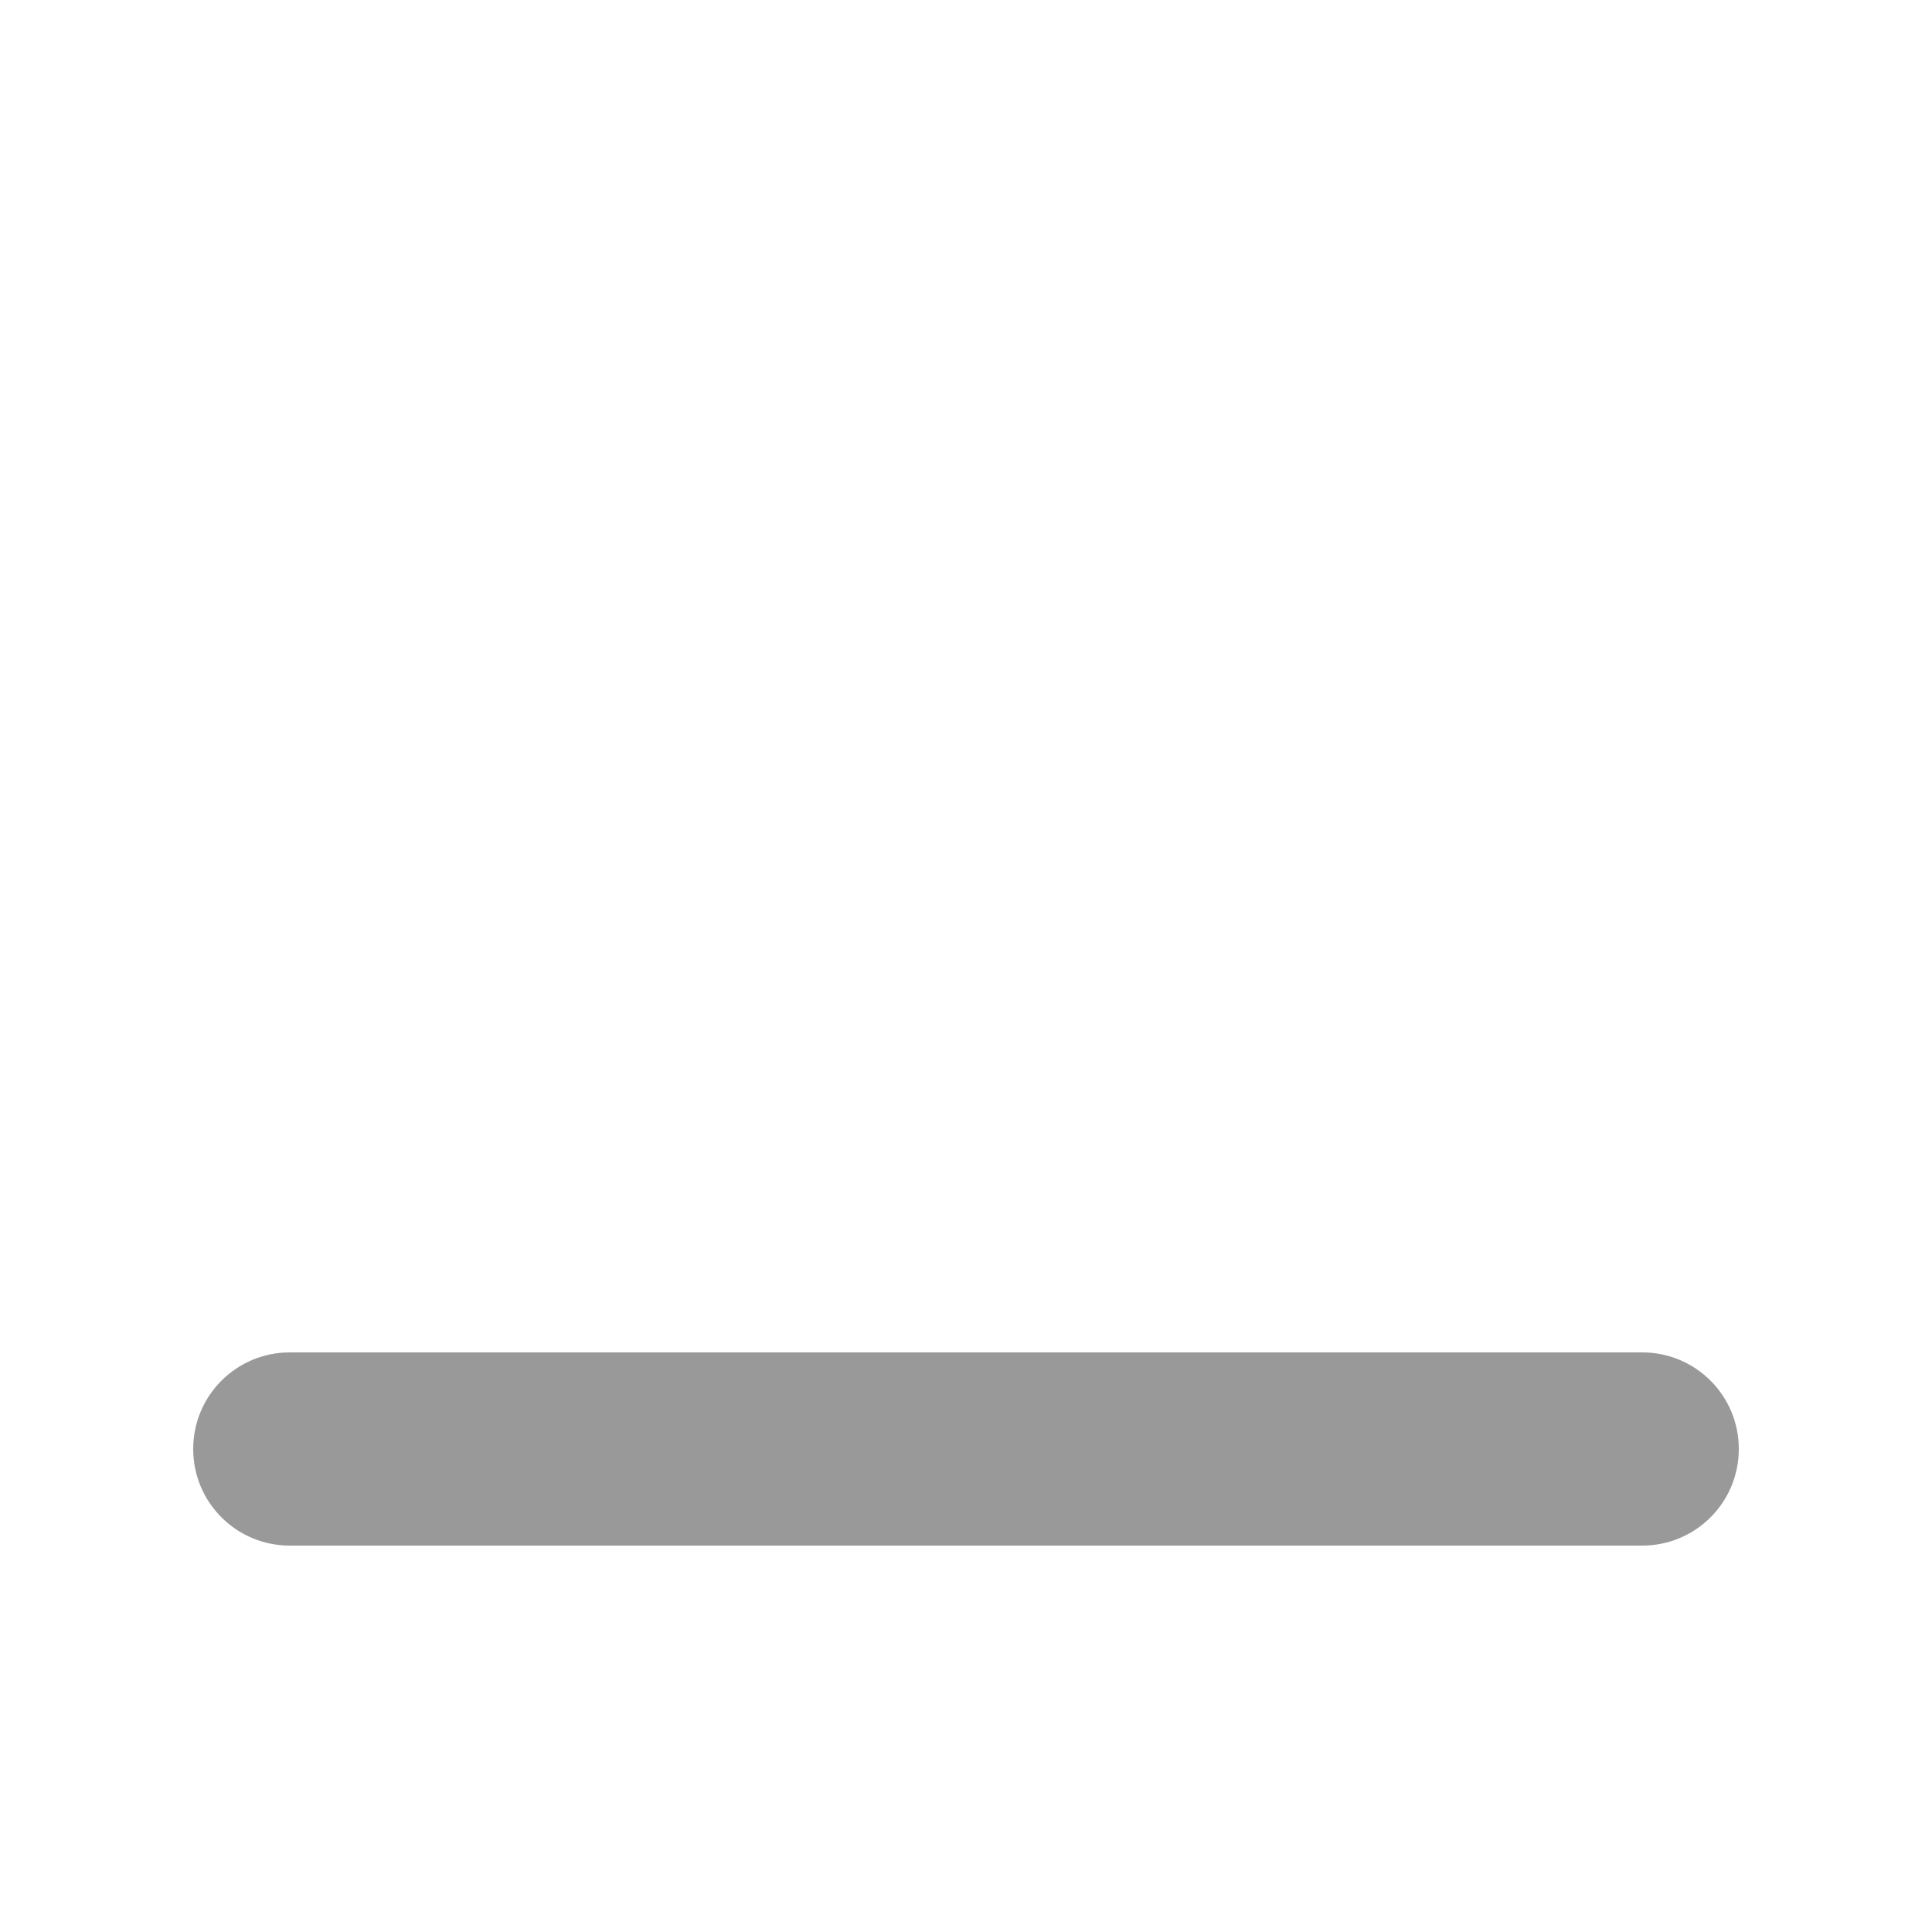 <svg xmlns="http://www.w3.org/2000/svg" viewBox="0 0 640 640"><!--! Font Awesome Pro 7.1.0 by @fontawesome - https://fontawesome.com License - https://fontawesome.com/license (Commercial License) Copyright 2025 Fonticons, Inc. --><path opacity=".4" fill="currentColor" d="M64 480C64 462.3 78.3 448 96 448L544 448C561.7 448 576 462.3 576 480C576 497.7 561.7 512 544 512L96 512C78.3 512 64 497.7 64 480z"/><path fill="currentColor" d=""/></svg>